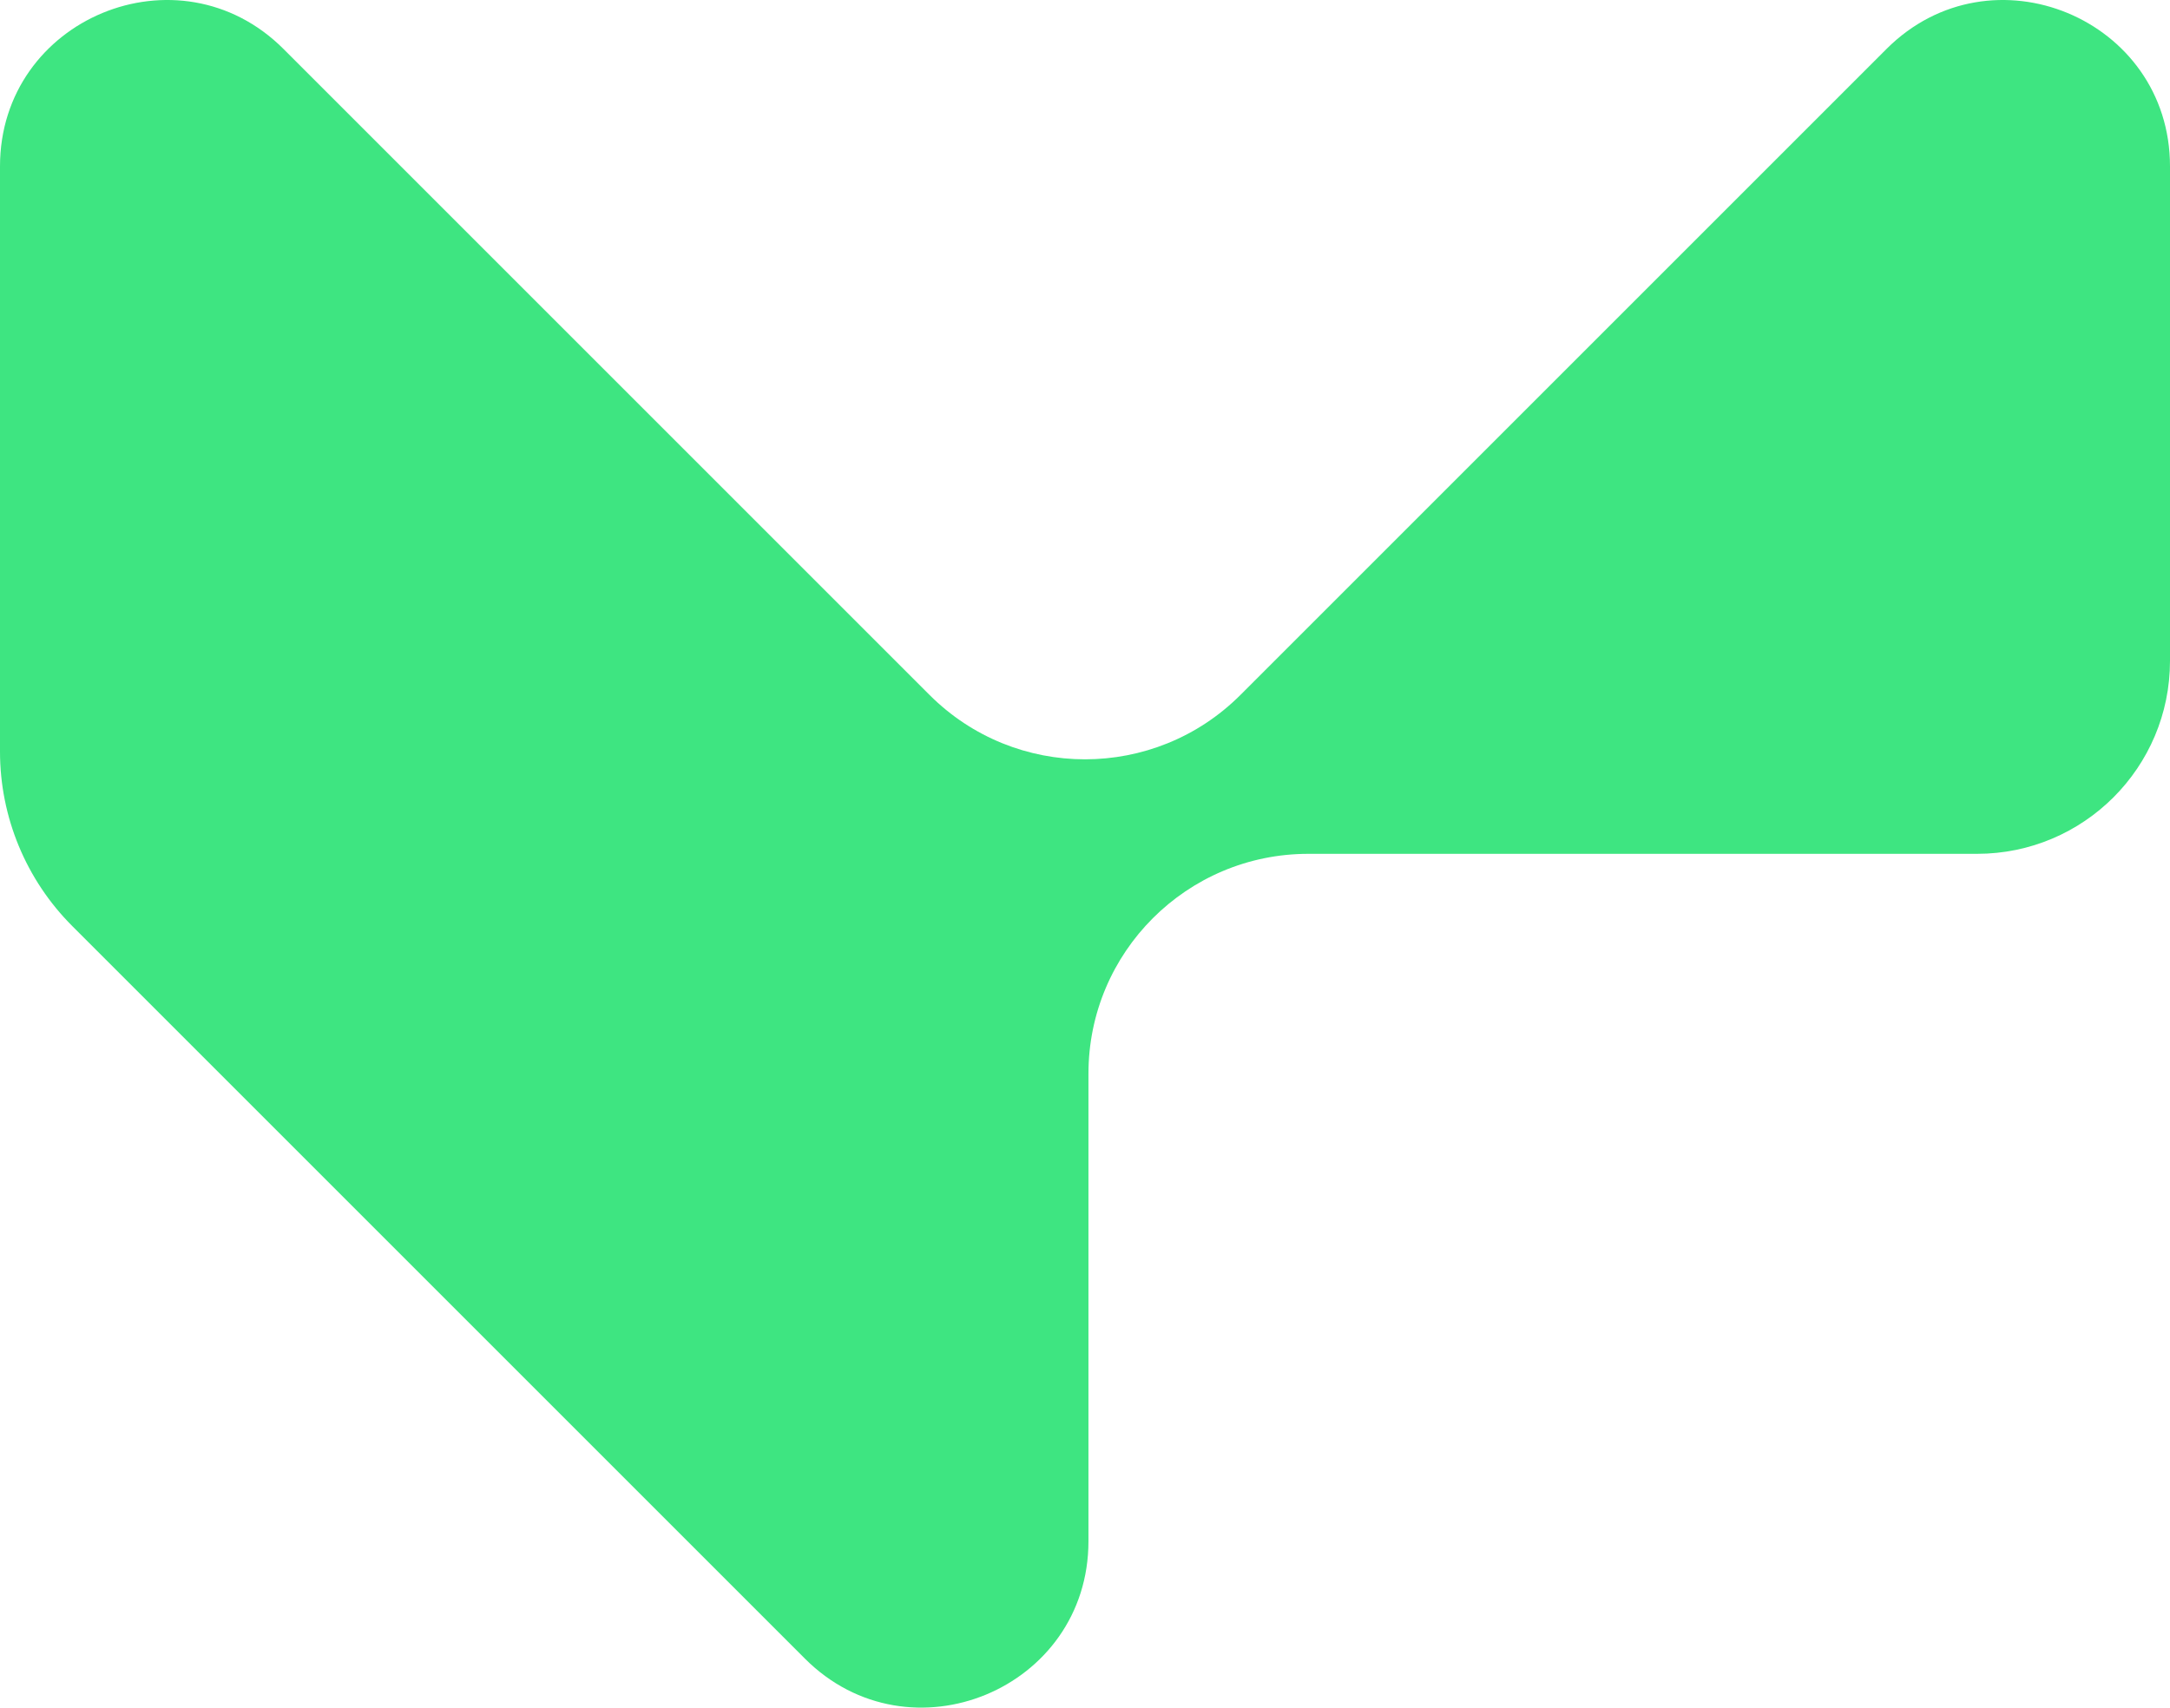 <?xml version="1.0" encoding="UTF-8"?><svg id="uuid-4646fbe0-8895-4804-8aea-d848a0bb2b47" xmlns="http://www.w3.org/2000/svg" viewBox="0 0 109.569 86.233"><defs><style>.uuid-23d2163b-ccb4-451c-9776-25f84b2406e7{fill:#3ee581;stroke-width:0px;}</style></defs><g id="uuid-6e0fdad5-1fa6-4c60-bf8b-7160c6d53a4d"><path class="uuid-23d2163b-ccb4-451c-9776-25f84b2406e7" d="M3.649,46.766l36.995,36.995c5.282,5.282,14.315,1.541,14.315-5.929v-23.614c0-6.131,4.97-11.1,11.1-11.1h33.767c5.381,0,9.743-4.362,9.743-9.743V8.402c0-7.47-9.032-11.212-14.315-5.929l-32.621,32.621c-4.335,4.335-11.363,4.335-15.698,0L14.315,2.473C9.032-2.81,0,.932,0,8.402v29.554c0,3.304,1.313,6.473,3.649,8.809Z"/></g></svg>